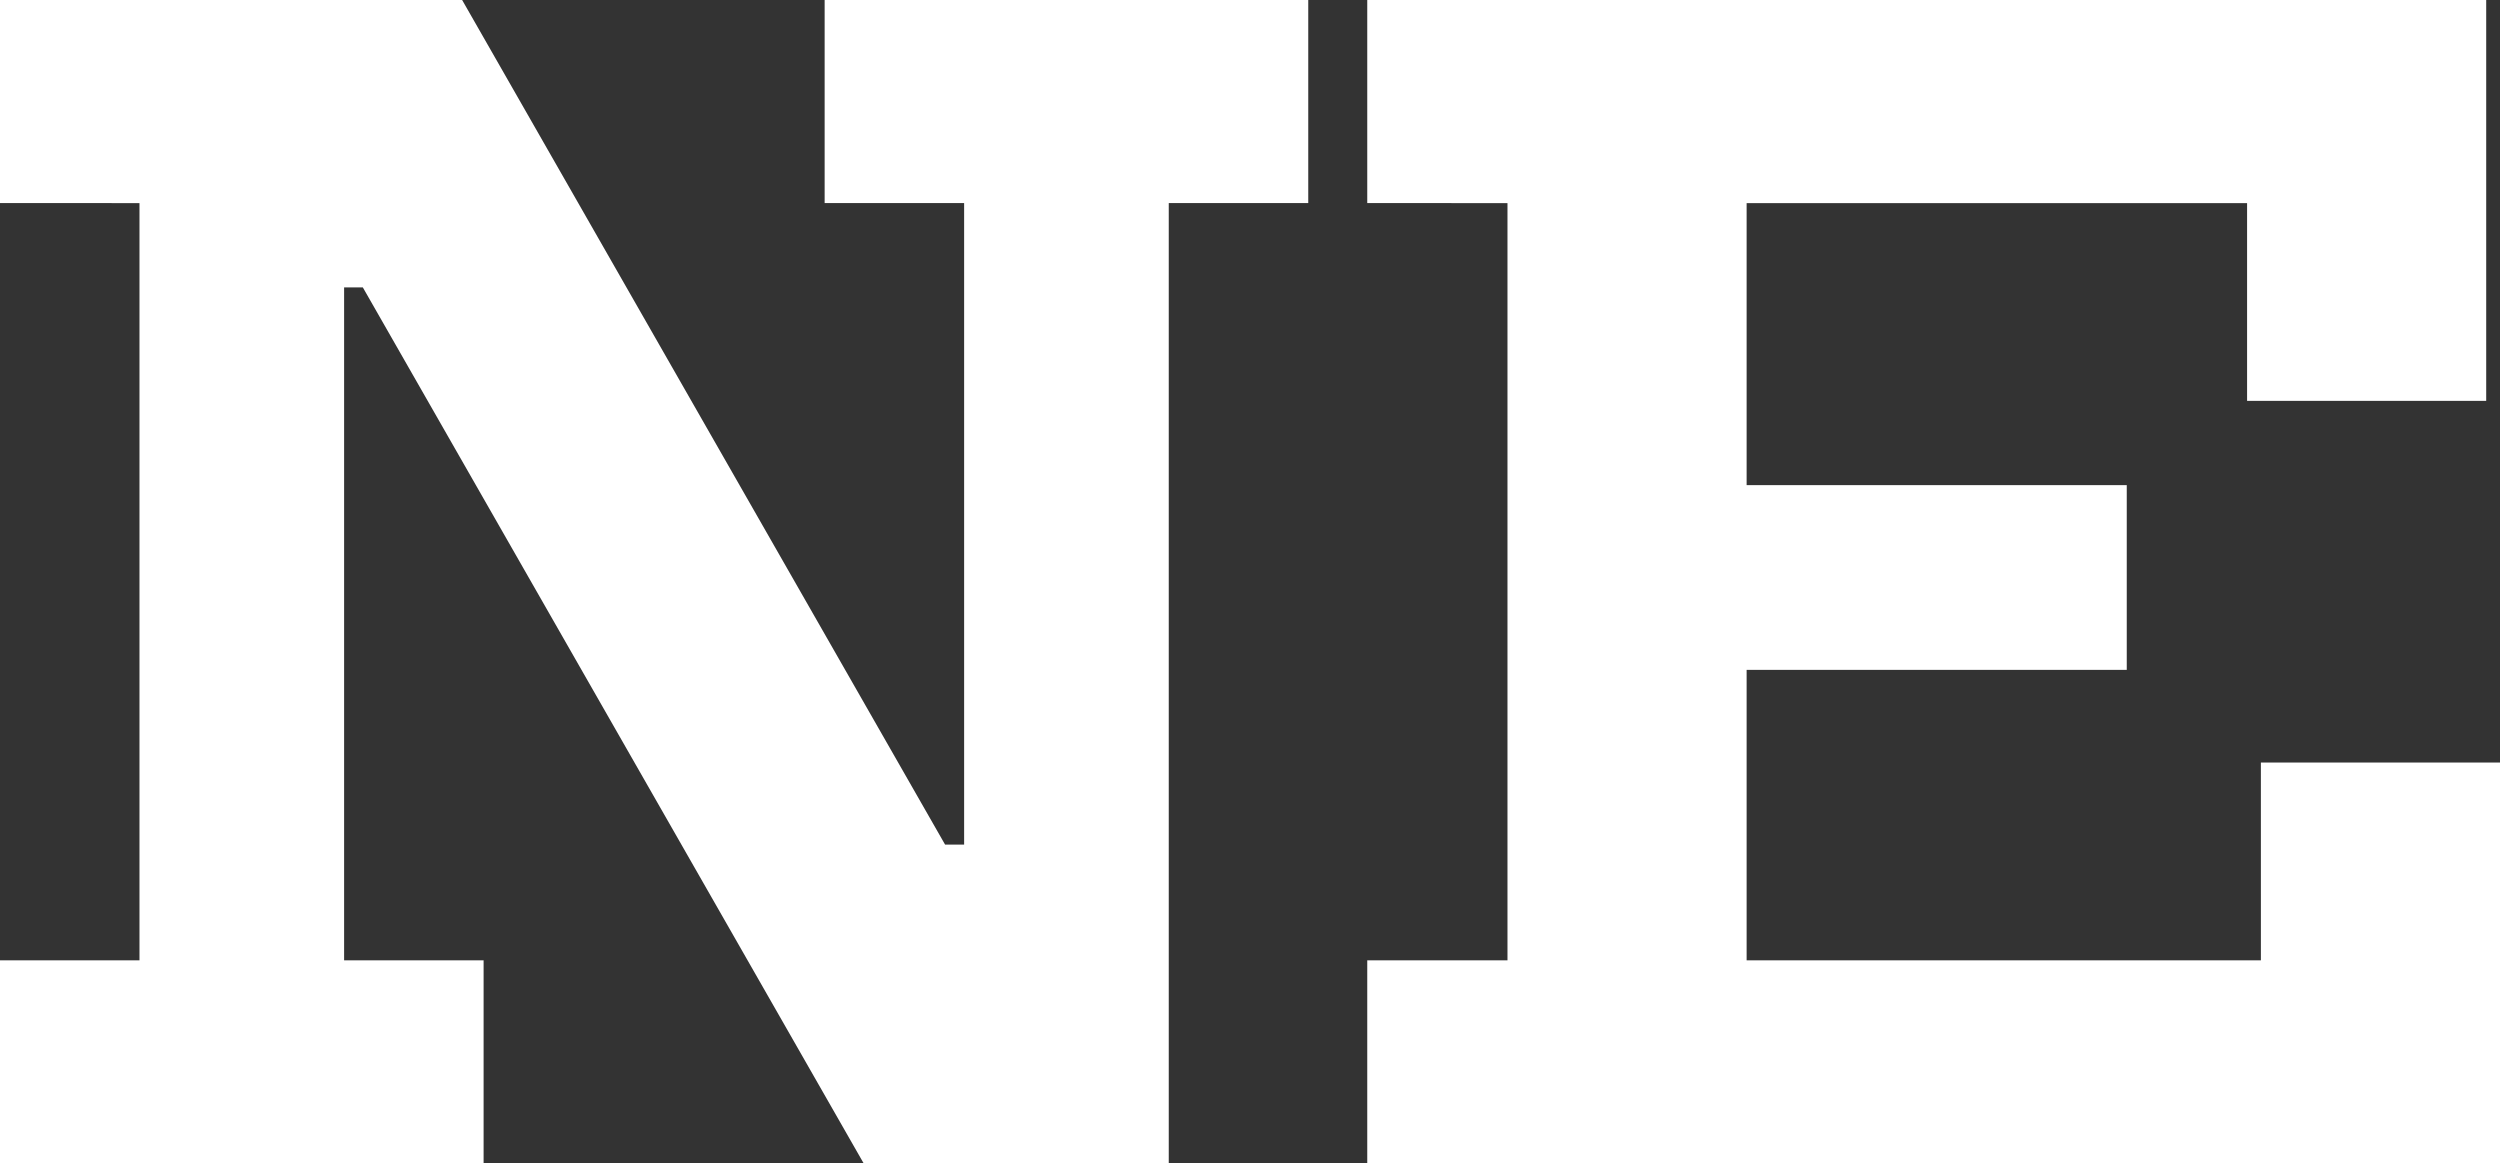 <svg xmlns="http://www.w3.org/2000/svg" width="399.595" height="185.955" viewBox="0 0 399.595 185.955">
  <rect x="0" y="0" width="399.595" height="185.955" fill="#333333" stroke="none"/>
  <path id="kv_ne" d="M144.3,0,37.975-185.955h42.14L186.445,0ZM6.247-153.493v-32.462H79.993l-6.615,45.938H61.25V-32.462H83.545V0H6.247V-32.462H28.542v-121.03Zm131.81,0v-32.462h77.3v32.462H193.06V0H158.025L145.652-50.96h14.7V-153.493Zm208.128,45.08V-78.89h-78.89v-29.522Zm21.438,44.345h38.22V0H224.787V-32.462H247.2v-121.03H224.787v-32.462h178.85v64.068h-38.22v-31.605H285.425v121.03h82.2Z" transform="translate(-6.248 185.955)" fill="#fff"/>
</svg>

